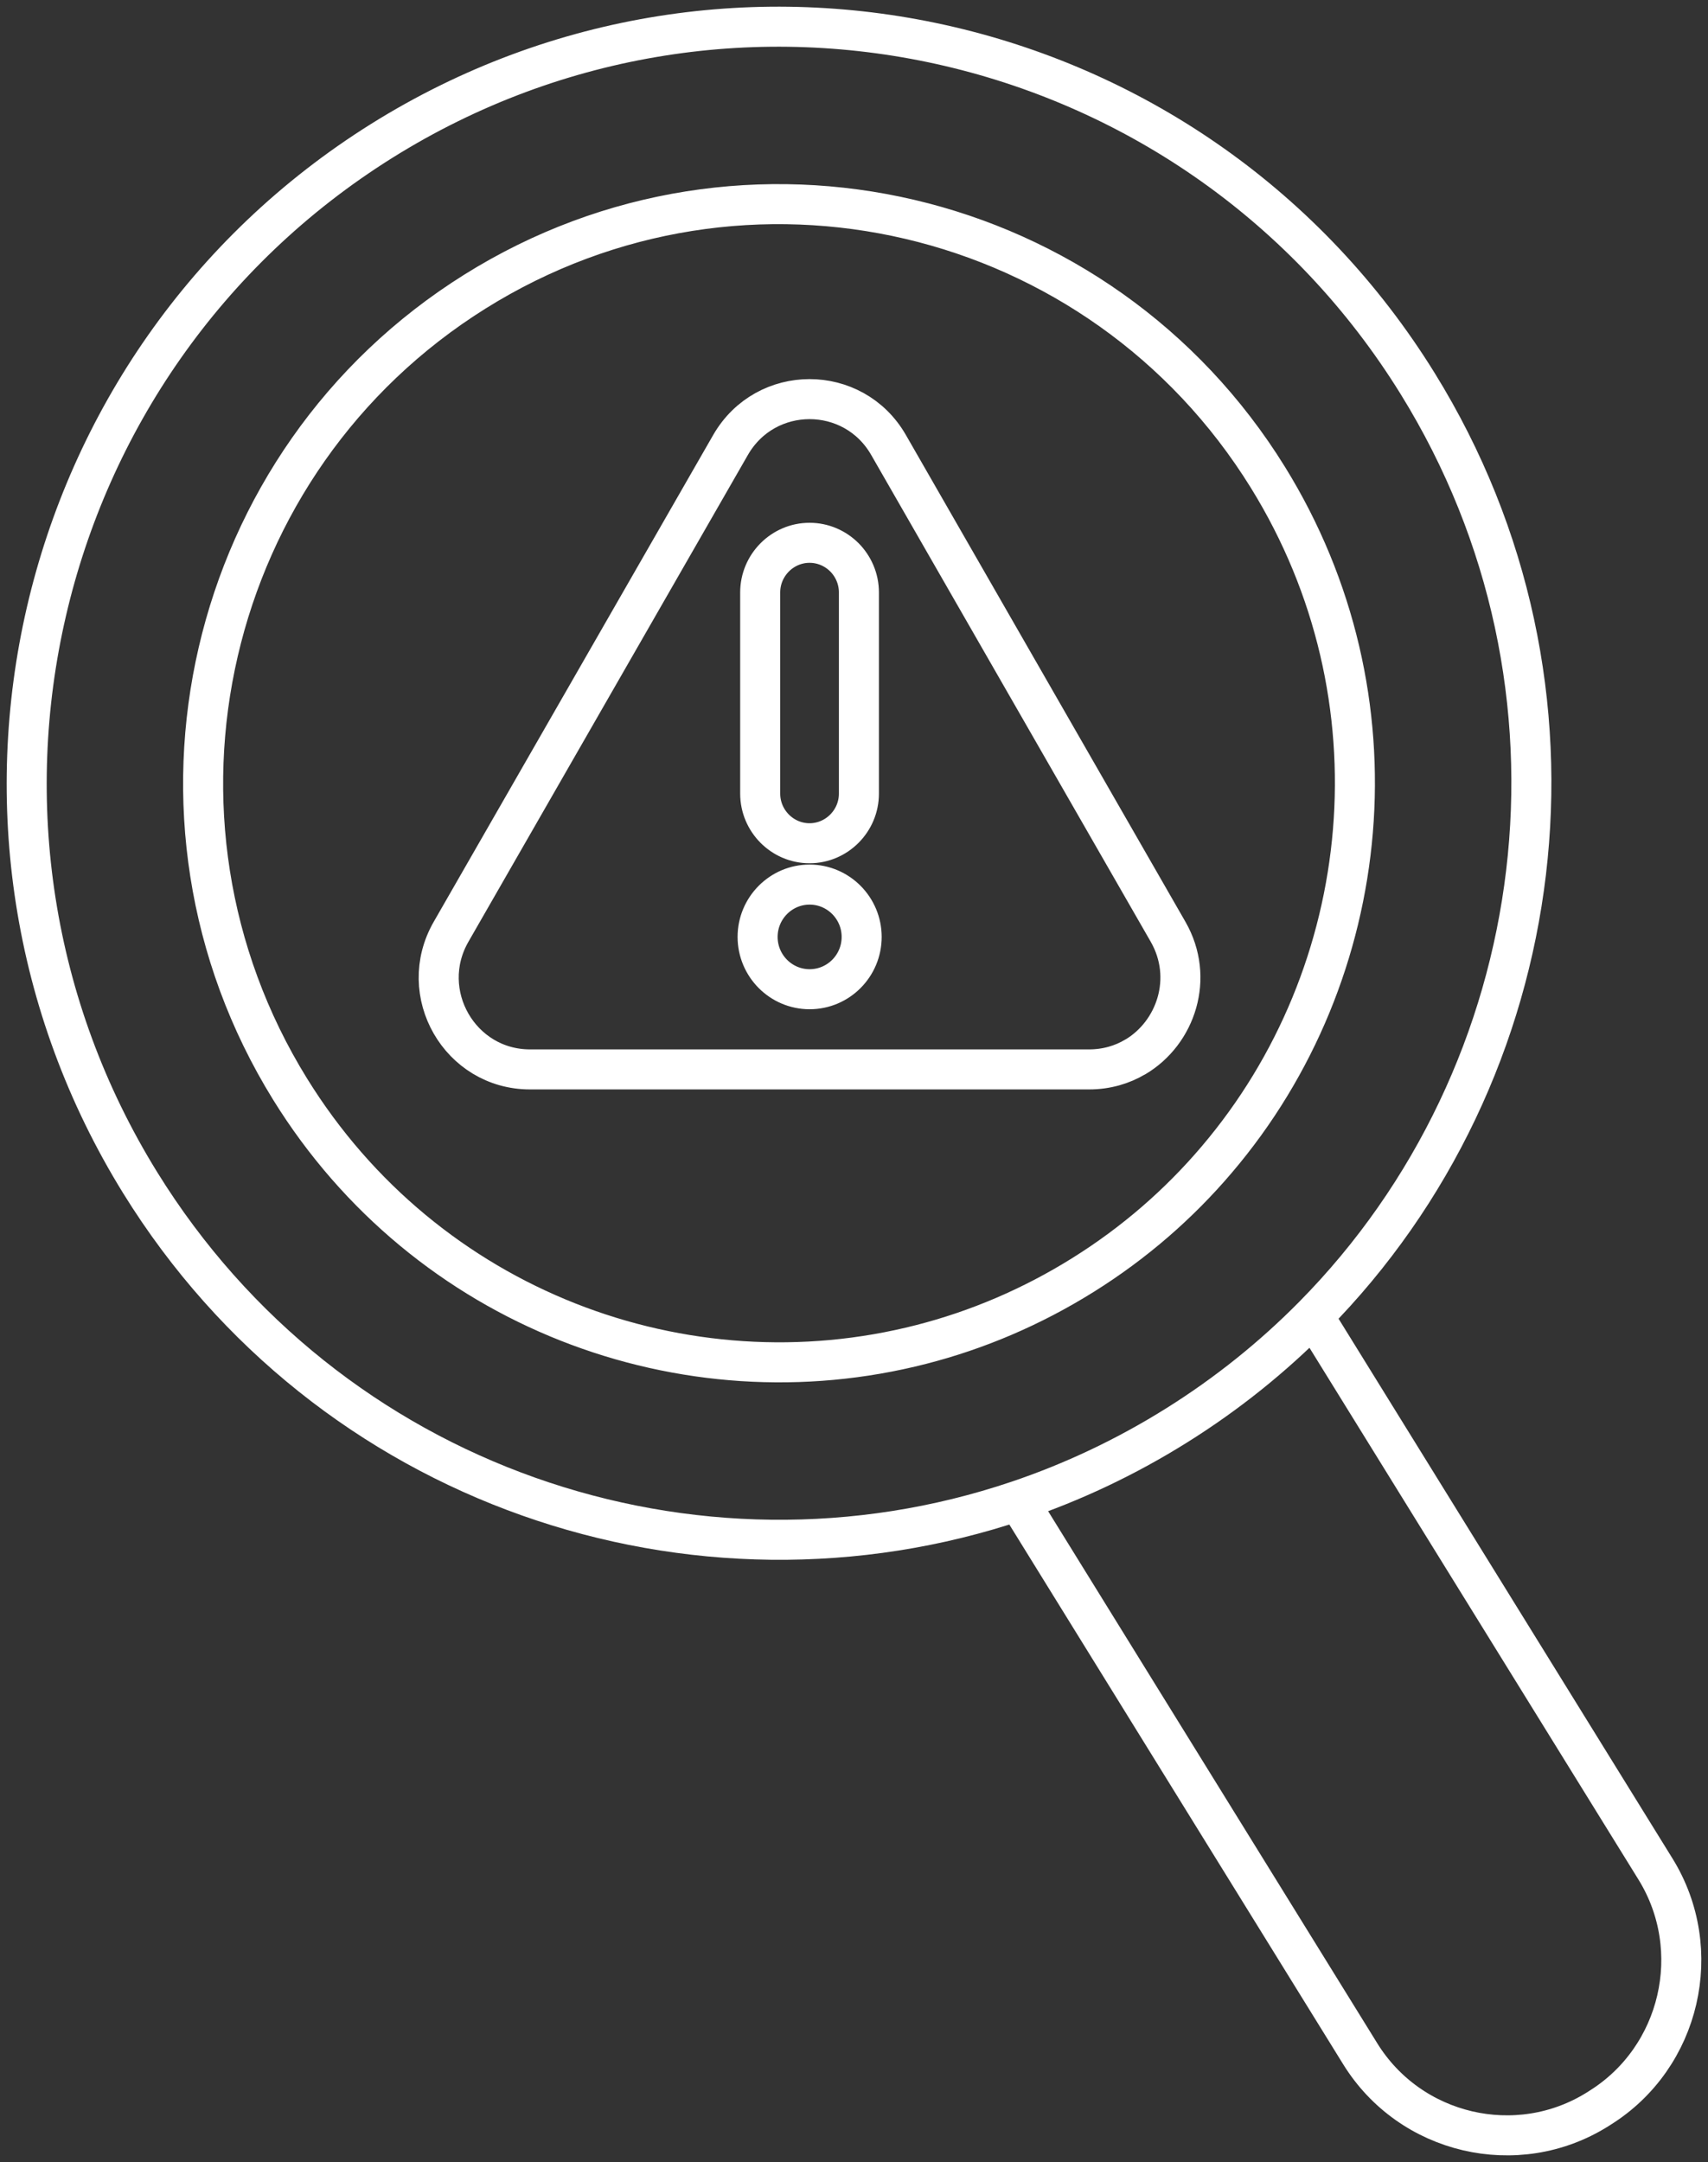 <svg width="64" height="81" viewBox="0 0 64 81" fill="none" xmlns="http://www.w3.org/2000/svg">
<rect x="0" y="0" width="64" height="81" fill="#333333" stroke="none"/>
<path d="M38.148 56.221C26.044 60.312 12.295 55.689 5.256 44.314C-2.966 31.023 1.085 13.549 14.302 5.279C27.522 -2.987 44.901 1.085 53.123 14.374C60.165 25.751 58.209 40.193 49.212 49.303M38.148 56.221C40.185 55.533 42.174 54.599 44.078 53.409C45.982 52.219 47.696 50.837 49.212 49.303M38.148 56.221L50.968 76.943C52.842 79.974 56.844 80.912 59.859 79.028L59.959 78.964C62.974 77.076 63.907 73.056 62.033 70.024L49.212 49.303M45.589 43.447C44.187 45.097 42.516 46.558 40.587 47.763C38.659 48.968 36.613 49.833 34.524 50.368C25.651 52.648 15.964 49.038 10.869 40.802C4.575 30.63 7.675 17.253 17.795 10.925C27.912 4.594 41.217 7.714 47.511 17.886C52.606 26.119 51.546 36.453 45.589 43.447ZM42.543 39.594C42.047 39.892 41.456 40.065 40.809 40.065H19.86C17.229 40.065 15.585 37.201 16.902 34.909L27.373 16.672C28.69 14.38 31.981 14.38 33.295 16.672L43.769 34.909C44.759 36.635 44.069 38.69 42.543 39.597V39.594ZM32.287 35.101C32.287 36.185 31.412 37.061 30.337 37.061C29.262 37.061 28.388 36.182 28.388 35.101C28.388 34.021 29.262 33.141 30.337 33.141C31.412 33.141 32.287 34.021 32.287 35.101ZM28.485 29.732V22.196C28.485 21.173 29.317 20.336 30.334 20.336C30.846 20.336 31.306 20.546 31.642 20.881C31.975 21.219 32.184 21.682 32.184 22.196V29.732C32.184 30.755 31.351 31.592 30.334 31.592C29.317 31.592 28.485 30.755 28.485 29.732Z" stroke="white" stroke-width="1.5" stroke-linejoin="round"/>
</svg>
